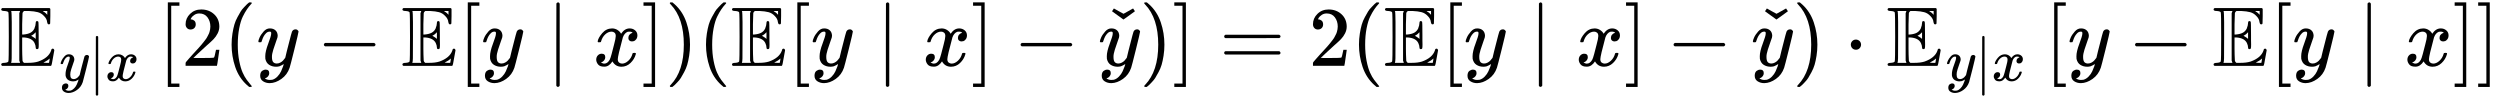 <?xml version="1.0" encoding="UTF-8"?><!DOCTYPE svg PUBLIC "-//W3C//DTD SVG 1.1//EN" "http://www.w3.org/Graphics/SVG/1.1/DTD/svg11.dtd"><svg style="vertical-align: -0.714ex;" xmlns="http://www.w3.org/2000/svg" width="66.865ex" height="2.558ex" role="img" focusable="false" viewBox="0 -815.4 29554.4 1130.8" xmlns:xlink="http://www.w3.org/1999/xlink"><defs><path id="MJX-27816-TEX-D-1D53C" d="M12 666Q12 675 24 683H582Q590 680 593 672V588Q593 514 591 502T575 490Q567 490 563 495T555 517Q552 556 517 590Q486 623 445 634T340 648H282Q266 636 264 620T260 492V370H277Q329 375 358 391T404 439Q420 480 420 506Q420 529 436 529Q445 529 451 521Q455 517 455 361Q455 333 455 298T456 253Q456 217 453 207T437 197Q420 196 420 217Q420 240 406 270Q377 328 284 335H260V201Q261 174 261 134Q262 73 264 61T278 38Q281 36 282 35H331Q400 35 449 50Q571 93 602 179Q605 203 622 203Q629 203 634 197T640 183Q638 181 624 95T604 3L600 -1H24Q12 5 12 16Q12 35 51 35Q92 38 97 52Q102 60 102 341T97 632Q91 645 51 648Q12 648 12 666ZM137 341Q137 131 136 89T130 37Q129 36 129 35H235Q233 41 231 48L226 61V623L231 635L235 648H129Q132 641 133 638T135 603T137 517T137 341ZM557 603V648H504Q504 646 515 639Q527 634 542 619L557 603ZM420 317V397L406 383Q394 370 380 363L366 355Q373 350 382 346Q400 333 409 328L420 317ZM582 61L586 88Q585 88 582 83Q557 61 526 46L511 37L542 35H577Q577 36 578 39T580 49T582 61Z"></path><path id="MJX-27816-TEX-I-1D466" d="M21 287Q21 301 36 335T84 406T158 442Q199 442 224 419T250 355Q248 336 247 334Q247 331 231 288T198 191T182 105Q182 62 196 45T238 27Q261 27 281 38T312 61T339 94Q339 95 344 114T358 173T377 247Q415 397 419 404Q432 431 462 431Q475 431 483 424T494 412T496 403Q496 390 447 193T391 -23Q363 -106 294 -155T156 -205Q111 -205 77 -183T43 -117Q43 -95 50 -80T69 -58T89 -48T106 -45Q150 -45 150 -87Q150 -107 138 -122T115 -142T102 -147L99 -148Q101 -153 118 -160T152 -167H160Q177 -167 186 -165Q219 -156 247 -127T290 -65T313 -9T321 21L315 17Q309 13 296 6T270 -6Q250 -11 231 -11Q185 -11 150 11T104 82Q103 89 103 113Q103 170 138 262T173 379Q173 380 173 381Q173 390 173 393T169 400T158 404H154Q131 404 112 385T82 344T65 302T57 280Q55 278 41 278H27Q21 284 21 287Z"></path><path id="MJX-27816-TEX-N-7C" d="M139 -249H137Q125 -249 119 -235V251L120 737Q130 750 139 750Q152 750 159 735V-235Q151 -249 141 -249H139Z"></path><path id="MJX-27816-TEX-I-1D465" d="M52 289Q59 331 106 386T222 442Q257 442 286 424T329 379Q371 442 430 442Q467 442 494 420T522 361Q522 332 508 314T481 292T458 288Q439 288 427 299T415 328Q415 374 465 391Q454 404 425 404Q412 404 406 402Q368 386 350 336Q290 115 290 78Q290 50 306 38T341 26Q378 26 414 59T463 140Q466 150 469 151T485 153H489Q504 153 504 145Q504 144 502 134Q486 77 440 33T333 -11Q263 -11 227 52Q186 -10 133 -10H127Q78 -10 57 16T35 71Q35 103 54 123T99 143Q142 143 142 101Q142 81 130 66T107 46T94 41L91 40Q91 39 97 36T113 29T132 26Q168 26 194 71Q203 87 217 139T245 247T261 313Q266 340 266 352Q266 380 251 392T217 404Q177 404 142 372T93 290Q91 281 88 280T72 278H58Q52 284 52 289Z"></path><path id="MJX-27816-TEX-N-5B" d="M118 -250V750H255V710H158V-210H255V-250H118Z"></path><path id="MJX-27816-TEX-N-32" d="M109 429Q82 429 66 447T50 491Q50 562 103 614T235 666Q326 666 387 610T449 465Q449 422 429 383T381 315T301 241Q265 210 201 149L142 93L218 92Q375 92 385 97Q392 99 409 186V189H449V186Q448 183 436 95T421 3V0H50V19V31Q50 38 56 46T86 81Q115 113 136 137Q145 147 170 174T204 211T233 244T261 278T284 308T305 340T320 369T333 401T340 431T343 464Q343 527 309 573T212 619Q179 619 154 602T119 569T109 550Q109 549 114 549Q132 549 151 535T170 489Q170 464 154 447T109 429Z"></path><path id="MJX-27816-TEX-N-28" d="M94 250Q94 319 104 381T127 488T164 576T202 643T244 695T277 729T302 750H315H319Q333 750 333 741Q333 738 316 720T275 667T226 581T184 443T167 250T184 58T225 -81T274 -167T316 -220T333 -241Q333 -250 318 -250H315H302L274 -226Q180 -141 137 -14T94 250Z"></path><path id="MJX-27816-TEX-N-2212" d="M84 237T84 250T98 270H679Q694 262 694 250T679 230H98Q84 237 84 250Z"></path><path id="MJX-27816-TEX-N-2223" d="M139 -249H137Q125 -249 119 -235V251L120 737Q130 750 139 750Q152 750 159 735V-235Q151 -249 141 -249H139Z"></path><path id="MJX-27816-TEX-N-5D" d="M22 710V750H159V-250H22V-210H119V710H22Z"></path><path id="MJX-27816-TEX-N-29" d="M60 749L64 750Q69 750 74 750H86L114 726Q208 641 251 514T294 250Q294 182 284 119T261 12T224 -76T186 -143T145 -194T113 -227T90 -246Q87 -249 86 -250H74Q66 -250 63 -250T58 -247T55 -238Q56 -237 66 -225Q221 -64 221 250T66 725Q56 737 55 738Q55 746 60 749Z"></path><path id="MJX-27816-TEX-N-2C7" d="M114 611L127 630L136 644Q138 644 193 612Q248 581 250 581L306 612Q361 644 363 644L385 611L318 562L249 513L114 611Z"></path><path id="MJX-27816-TEX-N-3D" d="M56 347Q56 360 70 367H707Q722 359 722 347Q722 336 708 328L390 327H72Q56 332 56 347ZM56 153Q56 168 72 173H708Q722 163 722 153Q722 140 707 133H70Q56 140 56 153Z"></path><path id="MJX-27816-TEX-N-22C5" d="M78 250Q78 274 95 292T138 310Q162 310 180 294T199 251Q199 226 182 208T139 190T96 207T78 250Z"></path></defs><g stroke="currentColor" fill="currentColor" stroke-width="0" transform="scale(1,-1)"><g data-mml-node="math"><g data-mml-node="mtable"><g data-mml-node="mtr" transform="translate(0,37.4)"><g data-mml-node="mtd"><g data-mml-node="msub"><g data-mml-node="TeXAtom" data-mjx-texclass="ORD"><g data-mml-node="mi"><use data-c="1D53C" xlink:href="#MJX-27816-TEX-D-1D53C"></use></g></g><g data-mml-node="TeXAtom" transform="translate(700,-176.4) scale(0.707)" data-mjx-texclass="ORD"><g data-mml-node="mi"><use data-c="1D466" xlink:href="#MJX-27816-TEX-I-1D466"></use></g><g data-mml-node="mo" transform="translate(490,0) translate(0 -0.5)"><use data-c="7C" xlink:href="#MJX-27816-TEX-N-7C"></use></g><g data-mml-node="mi" transform="translate(768,0)"><use data-c="1D465" xlink:href="#MJX-27816-TEX-I-1D465"></use></g></g></g><g data-mml-node="mrow" transform="translate(1864.2,0)"><g data-mml-node="mo"><use data-c="5B" xlink:href="#MJX-27816-TEX-N-5B"></use></g><g data-mml-node="mn" transform="translate(278,0)"><use data-c="32" xlink:href="#MJX-27816-TEX-N-32"></use></g><g data-mml-node="mo" transform="translate(778,0)"><use data-c="28" xlink:href="#MJX-27816-TEX-N-28"></use></g><g data-mml-node="mi" transform="translate(1167,0)"><use data-c="1D466" xlink:href="#MJX-27816-TEX-I-1D466"></use></g><g data-mml-node="mo" transform="translate(1879.2,0)"><use data-c="2212" xlink:href="#MJX-27816-TEX-N-2212"></use></g><g data-mml-node="TeXAtom" data-mjx-texclass="ORD" transform="translate(2879.4,0)"><g data-mml-node="mi"><use data-c="1D53C" xlink:href="#MJX-27816-TEX-D-1D53C"></use></g></g><g data-mml-node="mo" transform="translate(3546.4,0)"><use data-c="5B" xlink:href="#MJX-27816-TEX-N-5B"></use></g><g data-mml-node="mi" transform="translate(3824.4,0)"><use data-c="1D466" xlink:href="#MJX-27816-TEX-I-1D466"></use></g><g data-mml-node="mo" transform="translate(4592.2,0)"><use data-c="2223" xlink:href="#MJX-27816-TEX-N-2223"></use></g><g data-mml-node="mi" transform="translate(5148,0)"><use data-c="1D465" xlink:href="#MJX-27816-TEX-I-1D465"></use></g><g data-mml-node="mo" transform="translate(5720,0)"><use data-c="5D" xlink:href="#MJX-27816-TEX-N-5D"></use></g><g data-mml-node="mo" transform="translate(5998,0)"><use data-c="29" xlink:href="#MJX-27816-TEX-N-29"></use></g><g data-mml-node="mo" transform="translate(6387,0)"><use data-c="28" xlink:href="#MJX-27816-TEX-N-28"></use></g><g data-mml-node="TeXAtom" data-mjx-texclass="ORD" transform="translate(6776,0)"><g data-mml-node="mi"><use data-c="1D53C" xlink:href="#MJX-27816-TEX-D-1D53C"></use></g></g><g data-mml-node="mo" transform="translate(7443,0)"><use data-c="5B" xlink:href="#MJX-27816-TEX-N-5B"></use></g><g data-mml-node="mi" transform="translate(7721,0)"><use data-c="1D466" xlink:href="#MJX-27816-TEX-I-1D466"></use></g><g data-mml-node="mo" transform="translate(8488.8,0)"><use data-c="2223" xlink:href="#MJX-27816-TEX-N-2223"></use></g><g data-mml-node="mi" transform="translate(9044.6,0)"><use data-c="1D465" xlink:href="#MJX-27816-TEX-I-1D465"></use></g><g data-mml-node="mo" transform="translate(9616.6,0)"><use data-c="5D" xlink:href="#MJX-27816-TEX-N-5D"></use></g><g data-mml-node="mo" transform="translate(10116.8,0)"><use data-c="2212" xlink:href="#MJX-27816-TEX-N-2212"></use></g><g data-mml-node="TeXAtom" data-mjx-texclass="ORD" transform="translate(11117,0)"><g data-mml-node="mover"><g data-mml-node="mi"><use data-c="1D466" xlink:href="#MJX-27816-TEX-I-1D466"></use></g><g data-mml-node="mo" transform="translate(300.6,34) translate(-250 0)"><use data-c="2C7" xlink:href="#MJX-27816-TEX-N-2C7"></use></g></g></g><g data-mml-node="mo" transform="translate(11607,0)"><use data-c="29" xlink:href="#MJX-27816-TEX-N-29"></use></g><g data-mml-node="mo" transform="translate(11996,0)"><use data-c="5D" xlink:href="#MJX-27816-TEX-N-5D"></use></g></g><g data-mml-node="mo" transform="translate(14416,0)"><use data-c="3D" xlink:href="#MJX-27816-TEX-N-3D"></use></g><g data-mml-node="mn" transform="translate(15471.7,0)"><use data-c="32" xlink:href="#MJX-27816-TEX-N-32"></use></g><g data-mml-node="mo" transform="translate(15971.7,0)"><use data-c="28" xlink:href="#MJX-27816-TEX-N-28"></use></g><g data-mml-node="TeXAtom" data-mjx-texclass="ORD" transform="translate(16360.7,0)"><g data-mml-node="mi"><use data-c="1D53C" xlink:href="#MJX-27816-TEX-D-1D53C"></use></g></g><g data-mml-node="mo" transform="translate(17027.7,0)"><use data-c="5B" xlink:href="#MJX-27816-TEX-N-5B"></use></g><g data-mml-node="mi" transform="translate(17305.7,0)"><use data-c="1D466" xlink:href="#MJX-27816-TEX-I-1D466"></use></g><g data-mml-node="mo" transform="translate(18073.5,0)"><use data-c="2223" xlink:href="#MJX-27816-TEX-N-2223"></use></g><g data-mml-node="mi" transform="translate(18629.3,0)"><use data-c="1D465" xlink:href="#MJX-27816-TEX-I-1D465"></use></g><g data-mml-node="mo" transform="translate(19201.3,0)"><use data-c="5D" xlink:href="#MJX-27816-TEX-N-5D"></use></g><g data-mml-node="mo" transform="translate(19701.5,0)"><use data-c="2212" xlink:href="#MJX-27816-TEX-N-2212"></use></g><g data-mml-node="TeXAtom" data-mjx-texclass="ORD" transform="translate(20701.7,0)"><g data-mml-node="mover"><g data-mml-node="mi"><use data-c="1D466" xlink:href="#MJX-27816-TEX-I-1D466"></use></g><g data-mml-node="mo" transform="translate(300.6,34) translate(-250 0)"><use data-c="2C7" xlink:href="#MJX-27816-TEX-N-2C7"></use></g></g></g><g data-mml-node="mo" transform="translate(21191.7,0)"><use data-c="29" xlink:href="#MJX-27816-TEX-N-29"></use></g><g data-mml-node="mo" transform="translate(21803,0)"><use data-c="22C5" xlink:href="#MJX-27816-TEX-N-22C5"></use></g><g data-mml-node="msub" transform="translate(22303.2,0)"><g data-mml-node="TeXAtom" data-mjx-texclass="ORD"><g data-mml-node="mi"><use data-c="1D53C" xlink:href="#MJX-27816-TEX-D-1D53C"></use></g></g><g data-mml-node="TeXAtom" transform="translate(700,-176.4) scale(0.707)" data-mjx-texclass="ORD"><g data-mml-node="mi"><use data-c="1D466" xlink:href="#MJX-27816-TEX-I-1D466"></use></g><g data-mml-node="mo" transform="translate(490,0) translate(0 -0.5)"><use data-c="7C" xlink:href="#MJX-27816-TEX-N-7C"></use></g><g data-mml-node="mi" transform="translate(768,0)"><use data-c="1D465" xlink:href="#MJX-27816-TEX-I-1D465"></use></g></g></g><g data-mml-node="mrow" transform="translate(24167.4,0)"><g data-mml-node="mo"><use data-c="5B" xlink:href="#MJX-27816-TEX-N-5B"></use></g><g data-mml-node="mi" transform="translate(278,0)"><use data-c="1D466" xlink:href="#MJX-27816-TEX-I-1D466"></use></g><g data-mml-node="mo" transform="translate(990.2,0)"><use data-c="2212" xlink:href="#MJX-27816-TEX-N-2212"></use></g><g data-mml-node="TeXAtom" data-mjx-texclass="ORD" transform="translate(1990.4,0)"><g data-mml-node="mi"><use data-c="1D53C" xlink:href="#MJX-27816-TEX-D-1D53C"></use></g></g><g data-mml-node="mo" transform="translate(2657.4,0)"><use data-c="5B" xlink:href="#MJX-27816-TEX-N-5B"></use></g><g data-mml-node="mi" transform="translate(2935.4,0)"><use data-c="1D466" xlink:href="#MJX-27816-TEX-I-1D466"></use></g><g data-mml-node="mo" transform="translate(3703.2,0)"><use data-c="2223" xlink:href="#MJX-27816-TEX-N-2223"></use></g><g data-mml-node="mi" transform="translate(4259,0)"><use data-c="1D465" xlink:href="#MJX-27816-TEX-I-1D465"></use></g><g data-mml-node="mo" transform="translate(4831,0)"><use data-c="5D" xlink:href="#MJX-27816-TEX-N-5D"></use></g><g data-mml-node="mo" transform="translate(5109,0)"><use data-c="5D" xlink:href="#MJX-27816-TEX-N-5D"></use></g></g></g></g></g></g></g></svg>